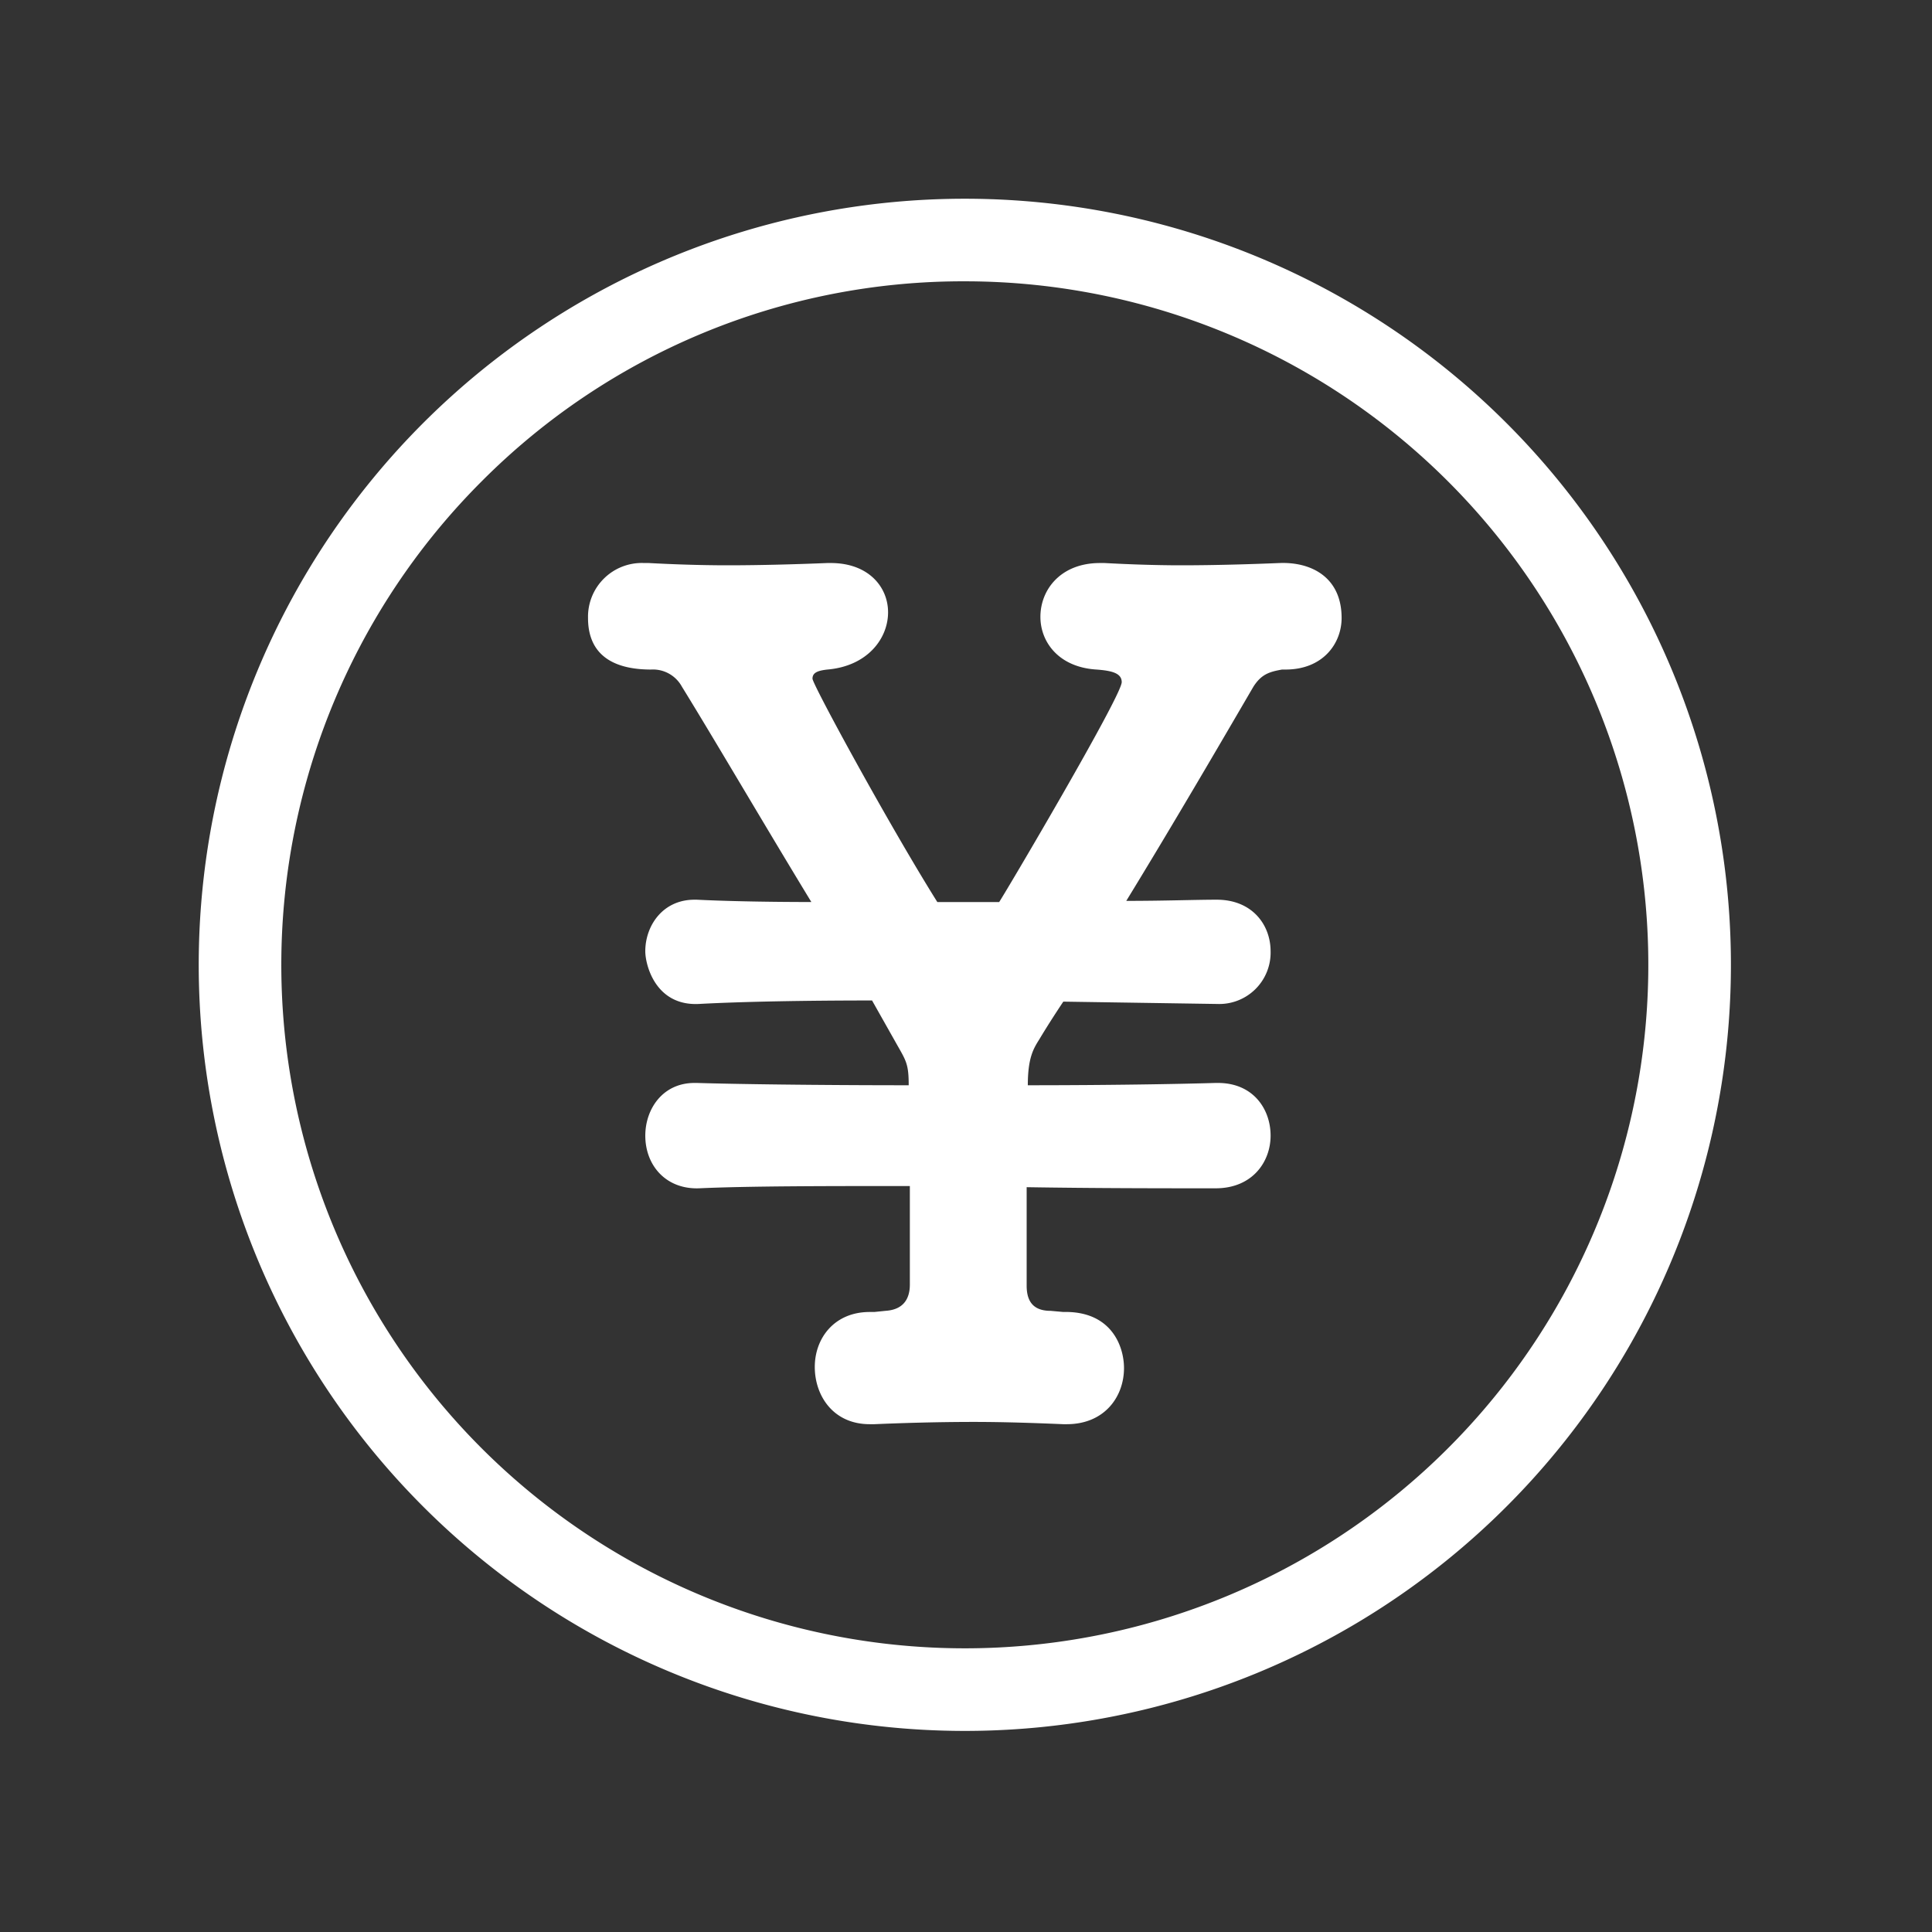 <svg id="レイヤー_1" data-name="レイヤー 1" xmlns="http://www.w3.org/2000/svg" viewBox="0 0 328.4 328.4"><rect x="0" y="0" width="328.4" height="328.4" fill="#333333" stroke="none"/><defs><style>.cls-1{fill:none;}.cls-2{fill:#fff;}</style></defs><title>icon_money</title><rect class="cls-1" width="328.4" height="328.4"/><path class="cls-2" d="M180.74,223.009c8.175-.2,10.317,5.836,10.317,9.537,0,4.867-3.308,9.538-9.734,9.538h-.583c-4.481-.19-9.931-.387-15.184-.387-6.426,0-12.656.2-16.94.387h-.779c-6.23,0-9.341-4.867-9.341-9.734s3.308-9.341,9.341-9.341h.779l1.952-.2c2.915-.2,4.088-1.945,4.088-4.474V201.6c-14.215,0-27.257,0-35.824.387-5.641.2-9.145-3.891-9.145-8.954,0-4.475,2.915-8.955,8.365-8.955h.393c6.426.2,20.437.393,36.014.393,0-3.5-.393-4.094-1.945-6.819l-4.284-7.592c-11.483,0-22.193.2-29.4.59-7.4.386-9.145-6.623-9.145-8.961,0-4.278,2.915-8.758,8.365-8.758h.393c3.891.2,10.9.393,19.468.393-8.175-13.435-16.356-27.453-22-36.6a5.6,5.6,0,0,0-5.259-2.915c-5.064,0-10.7-1.559-10.7-8.765a9.139,9.139,0,0,1,9.537-9.341h.78c3.7.2,8.562.387,13.429.387,5.842,0,12.072-.19,16.939-.387h.583c6.426,0,9.734,4.088,9.734,8.372,0,4.474-3.505,9.151-10.317,9.734-1.756.19-2.529.583-2.529,1.552s13.042,24.918,21.217,37.967H169.84c1.166-1.756,20.83-35.045,20.83-37.377,0-1.559-1.755-1.952-4.284-2.142-6.426-.393-9.537-4.677-9.537-8.955,0-4.677,3.5-9.151,10.12-9.151h.78c3.694.2,8.371.387,13.042.387,5.843,0,11.876-.19,16.743-.387,5.253-.2,10.513,2.332,10.513,9.341,0,4.284-3.118,8.765-9.544,8.765h-.583c-2.142.386-3.5.779-4.867,2.915-5.45,9.347-13.625,23.365-21.61,36.407,6.426,0,11.876-.2,15.191-.2h.19c6.039,0,9.151,4.284,9.151,8.758a8.732,8.732,0,0,1-9.151,8.961h-.19l-25.894-.393q-2.339,3.507-4.088,6.426c-.976,1.558-1.945,3.111-1.945,7.788,13.625,0,25.5-.2,31.927-.393h.386c6.033,0,8.955,4.48,8.955,8.955s-3.112,8.954-9.341,8.954c-9.151,0-20.444,0-32.124-.19v16.736c0,2.725,1.166,4.284,4.088,4.284Z" transform="translate(0 0)"/><path class="cls-2" d="M164,47.817A116.182,116.182,0,1,1,81.846,81.846,115.422,115.422,0,0,1,164,47.817m0-14.037A130.22,130.22,0,1,0,294.22,164,130.219,130.219,0,0,0,164,33.78Z" transform="translate(0 0)"/></svg>
